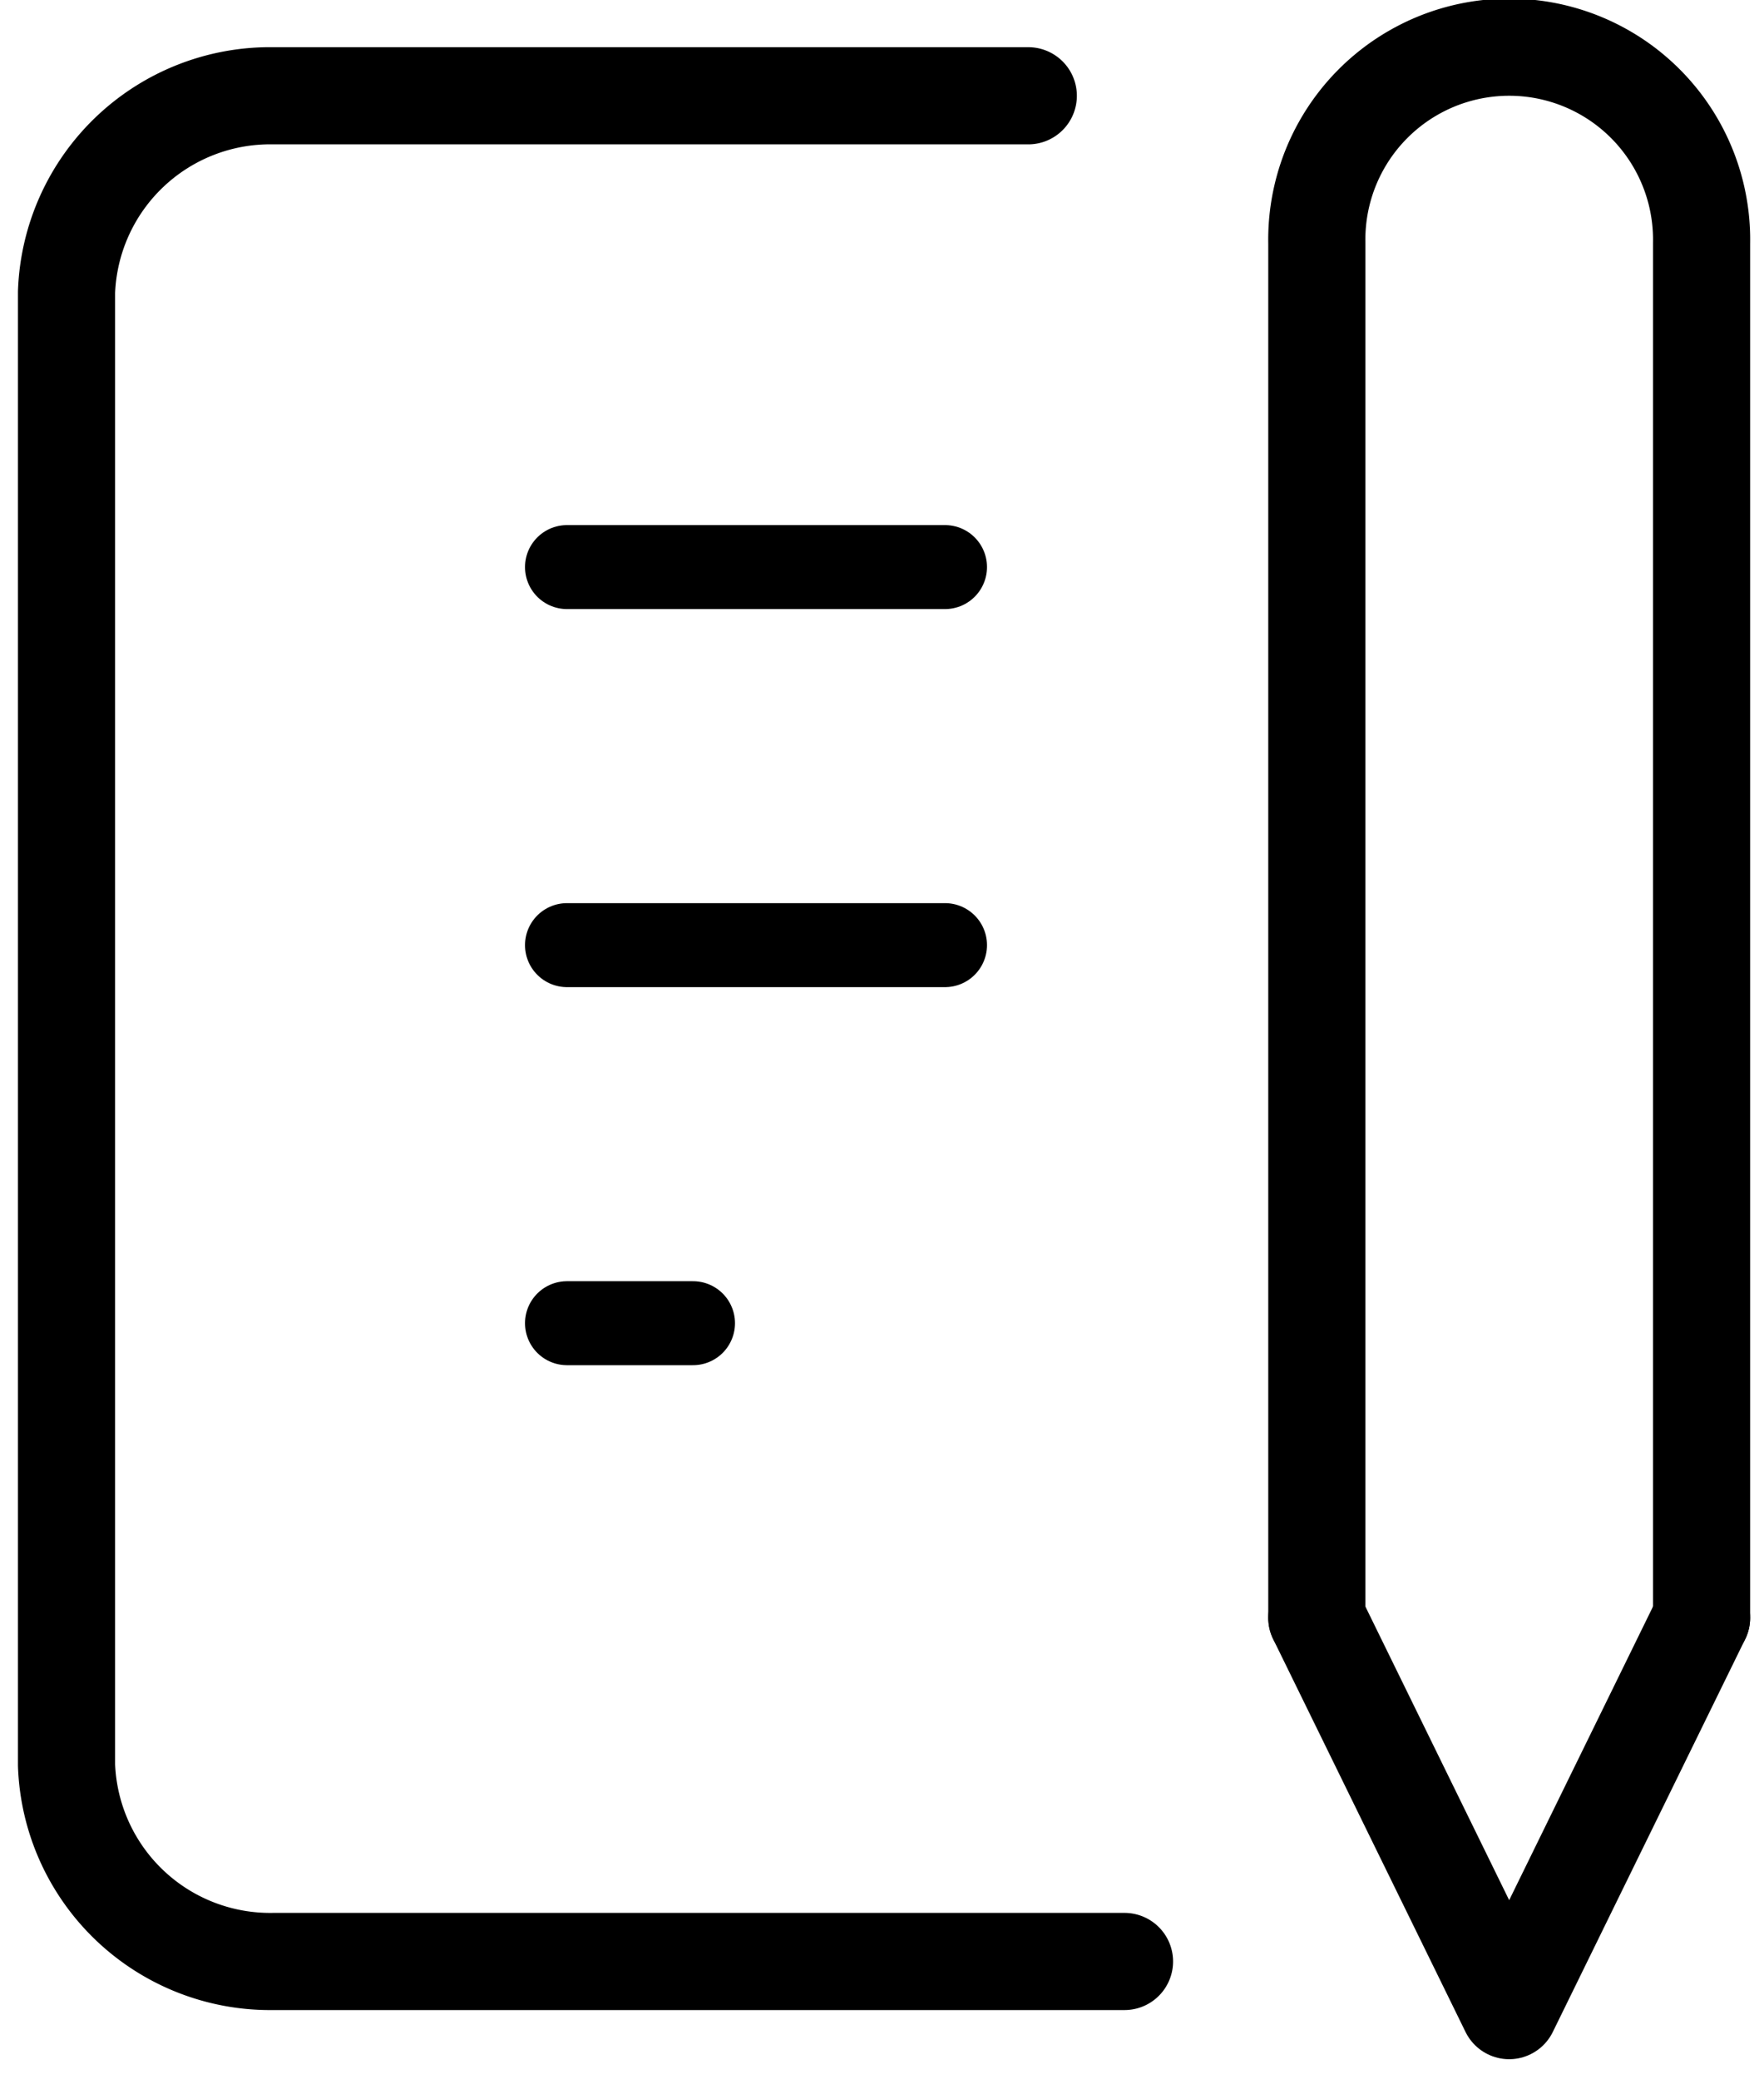 <svg xmlns="http://www.w3.org/2000/svg" xmlns:xlink="http://www.w3.org/1999/xlink" width="28" height="33" viewBox="0 0 28 33"><defs><clipPath id="a"><rect width="28" height="33" transform="translate(-0.065 0.017)" fill="none"/></clipPath></defs><g transform="translate(14.065 16.483)"><g transform="translate(-14 -16.5)"><line x2="6" transform="translate(8.935 9.017)" fill="none" stroke="#000" stroke-linecap="round" stroke-linejoin="round" stroke-width="1.333"/><line x2="6" transform="translate(8.935 15.017)" fill="none" stroke="#000" stroke-linecap="round" stroke-linejoin="round" stroke-width="1.333"/><line x2="2" transform="translate(8.935 21.017)" fill="none" stroke="#000" stroke-linecap="round" stroke-linejoin="round" stroke-width="1.333"/><g transform="translate(0 0)" clip-path="url(#a)"><path d="M16.266,2H4.282A3.234,3.234,0,0,0,1,5.117V28.493A3.234,3.234,0,0,0,4.282,31.61H17.793" transform="translate(-0.009 -0.463)" fill="none" stroke="#000" stroke-linecap="round" stroke-linejoin="round" stroke-width="1.542"/><path d="M27,33l3.053,6.234L33.107,33" transform="translate(-6.163 -7.307)" fill="none" stroke="#000" stroke-linecap="round" stroke-linejoin="round" stroke-width="1.542"/><path d="M33.107,25.935V4.117a3.054,3.054,0,1,0-6.107,0V25.935" transform="translate(-6.163 -0.242)" fill="none" stroke="#000" stroke-linecap="round" stroke-linejoin="round" stroke-width="1.542"/></g></g></g></svg>